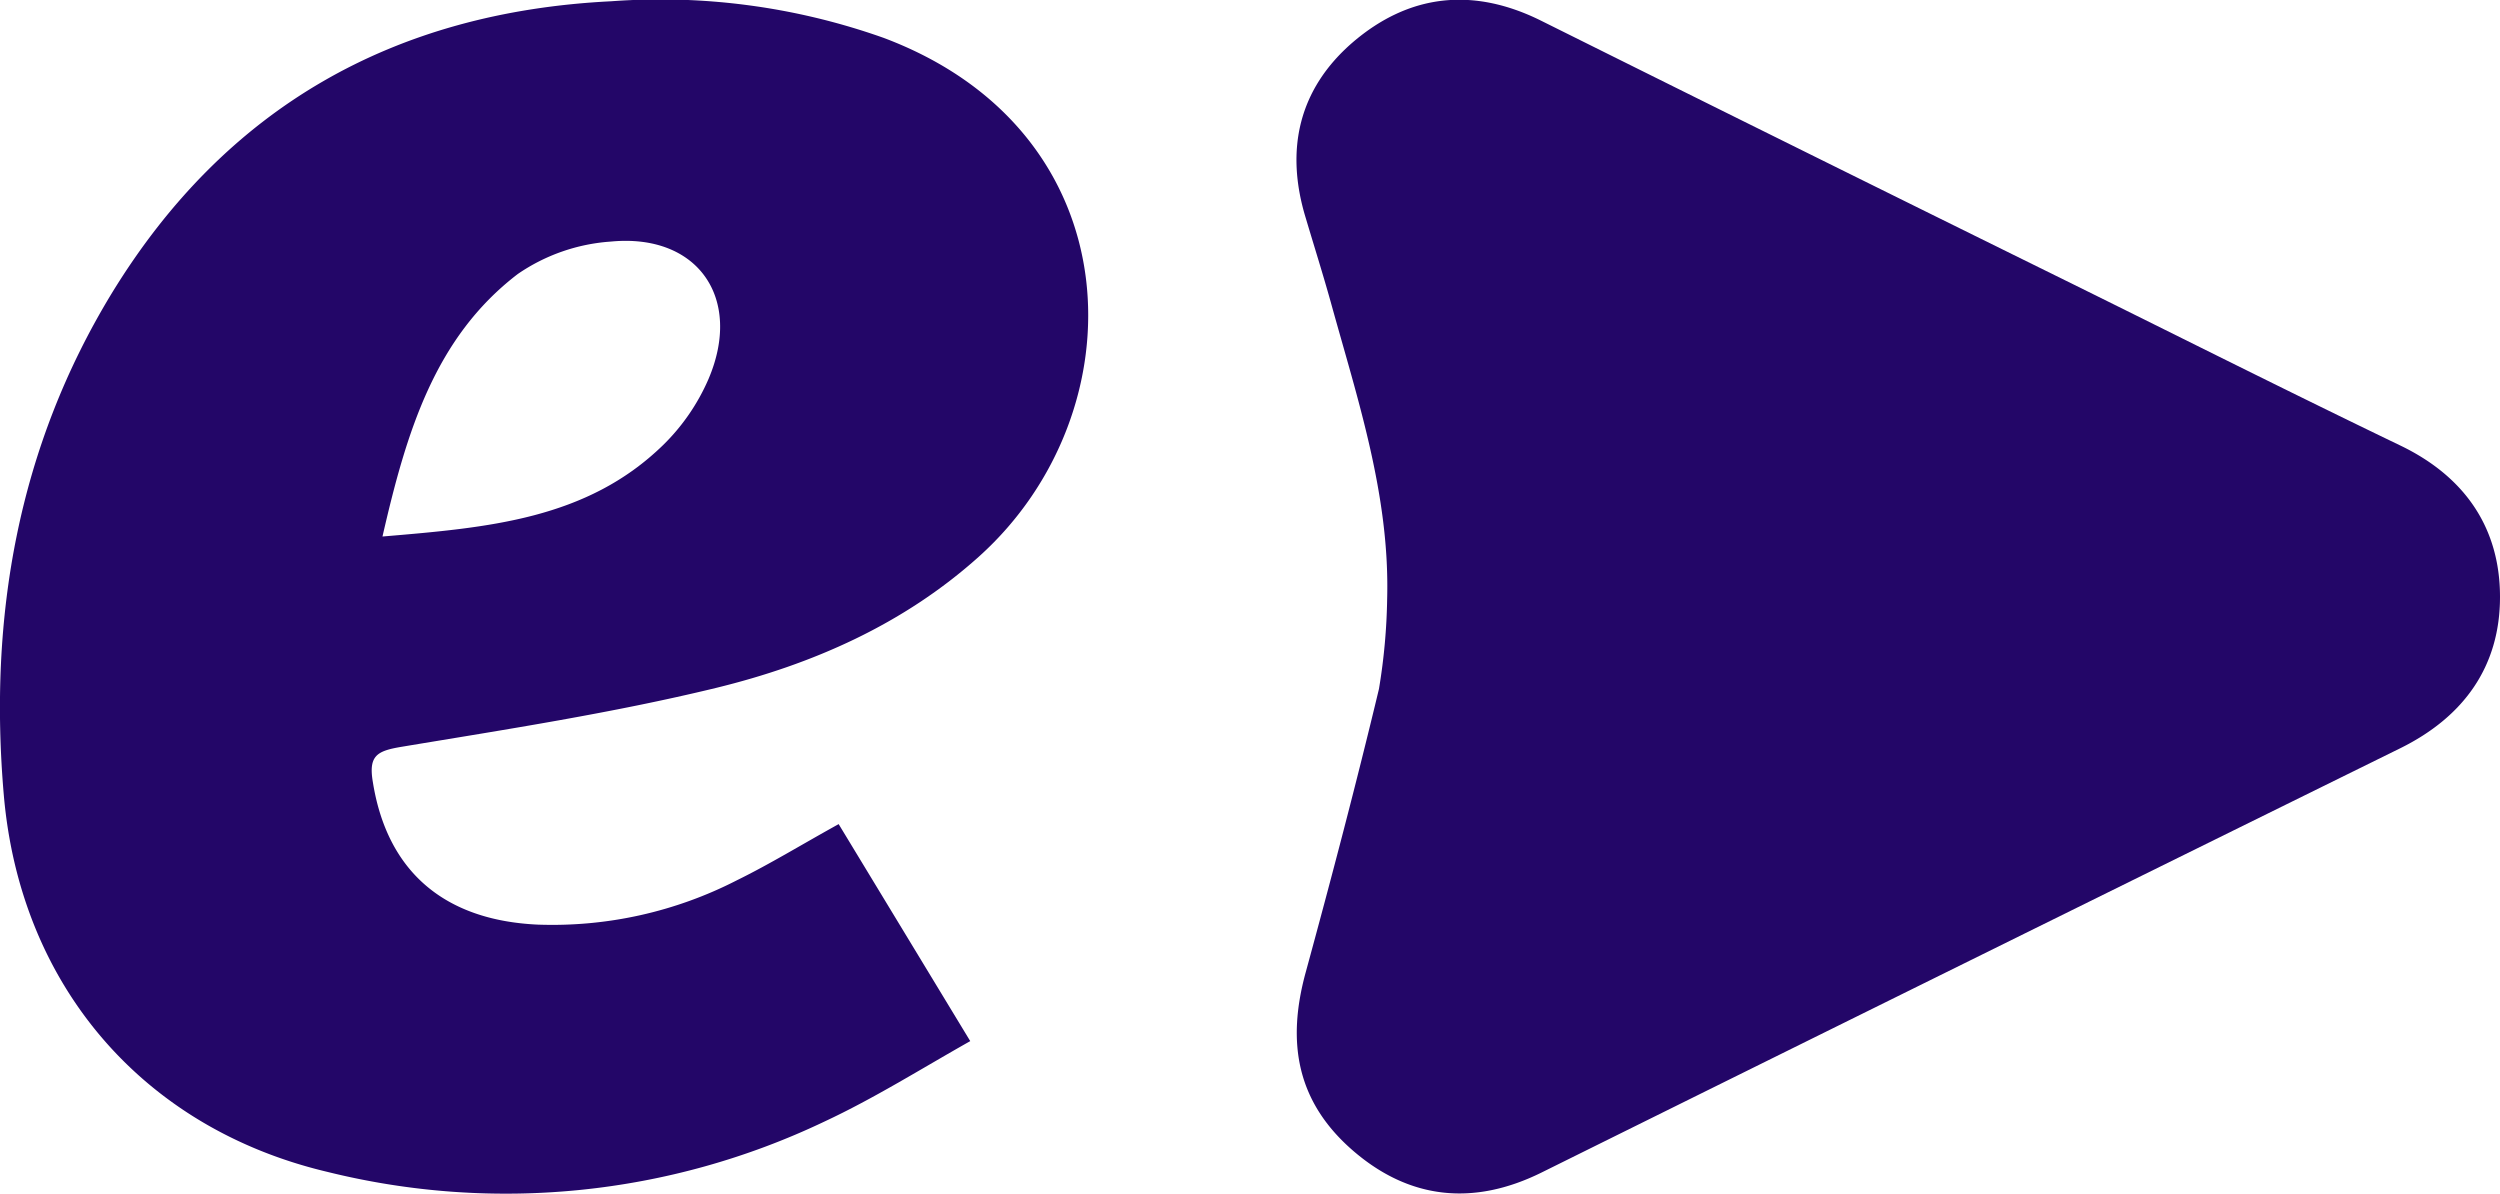 <svg id="Layer_1" data-name="Layer 1" xmlns="http://www.w3.org/2000/svg" viewBox="0 0 177.07 84.56"><defs><style>.cls-1{fill:#230668;}</style></defs><path class="cls-1" d="M98.25,42.38c.19-7.32-2.11-14.15-4-21-.56-2-1.19-4-1.77-5.95C91,10.58,92,6.29,95.81,3c4-3.43,8.53-3.93,13.35-1.53Q128,10.85,146.85,20.14c7.71,3.81,15.4,7.68,23.15,11.41,4.56,2.19,7.07,5.82,7.07,10.73S174.52,50.77,170,53q-30.45,15-60.84,30.06c-4.79,2.36-9.33,1.91-13.35-1.58s-4.67-7.72-3.33-12.61c1.82-6.67,3.58-13.36,5.19-20.08A42.55,42.55,0,0,0,98.25,42.38Z"/><path class="cls-1" d="M59.4,58.37l9.32,15.37c-3.54,2-6.82,4.06-10.31,5.69A52.45,52.45,0,0,1,23.18,83C10.06,79.89,1.43,69.74.27,56.32c-1.09-12.63,1-24.64,7.66-35.57C16,7.57,27.93.85,43.29.09A47.25,47.25,0,0,1,62.58,2.68C80.43,9.38,80.7,29.2,69.35,39.41,64,44.22,57.54,47.06,50.69,48.73c-7.33,1.78-14.83,2.93-22.28,4.17-1.72.29-2.32.63-2,2.5,1,6.27,5,9.79,11.7,10.09a28.64,28.64,0,0,0,14.08-3.14C54.53,61.2,56.78,59.82,59.4,58.37ZM27.09,38c7.49-.63,14.47-1.21,19.88-6.48a14.7,14.7,0,0,0,3.21-4.67c2.45-5.73-.76-10.33-6.91-9.74a13.22,13.22,0,0,0-6.6,2.3C30.79,23.91,28.79,30.6,27.09,38Z"/></svg>